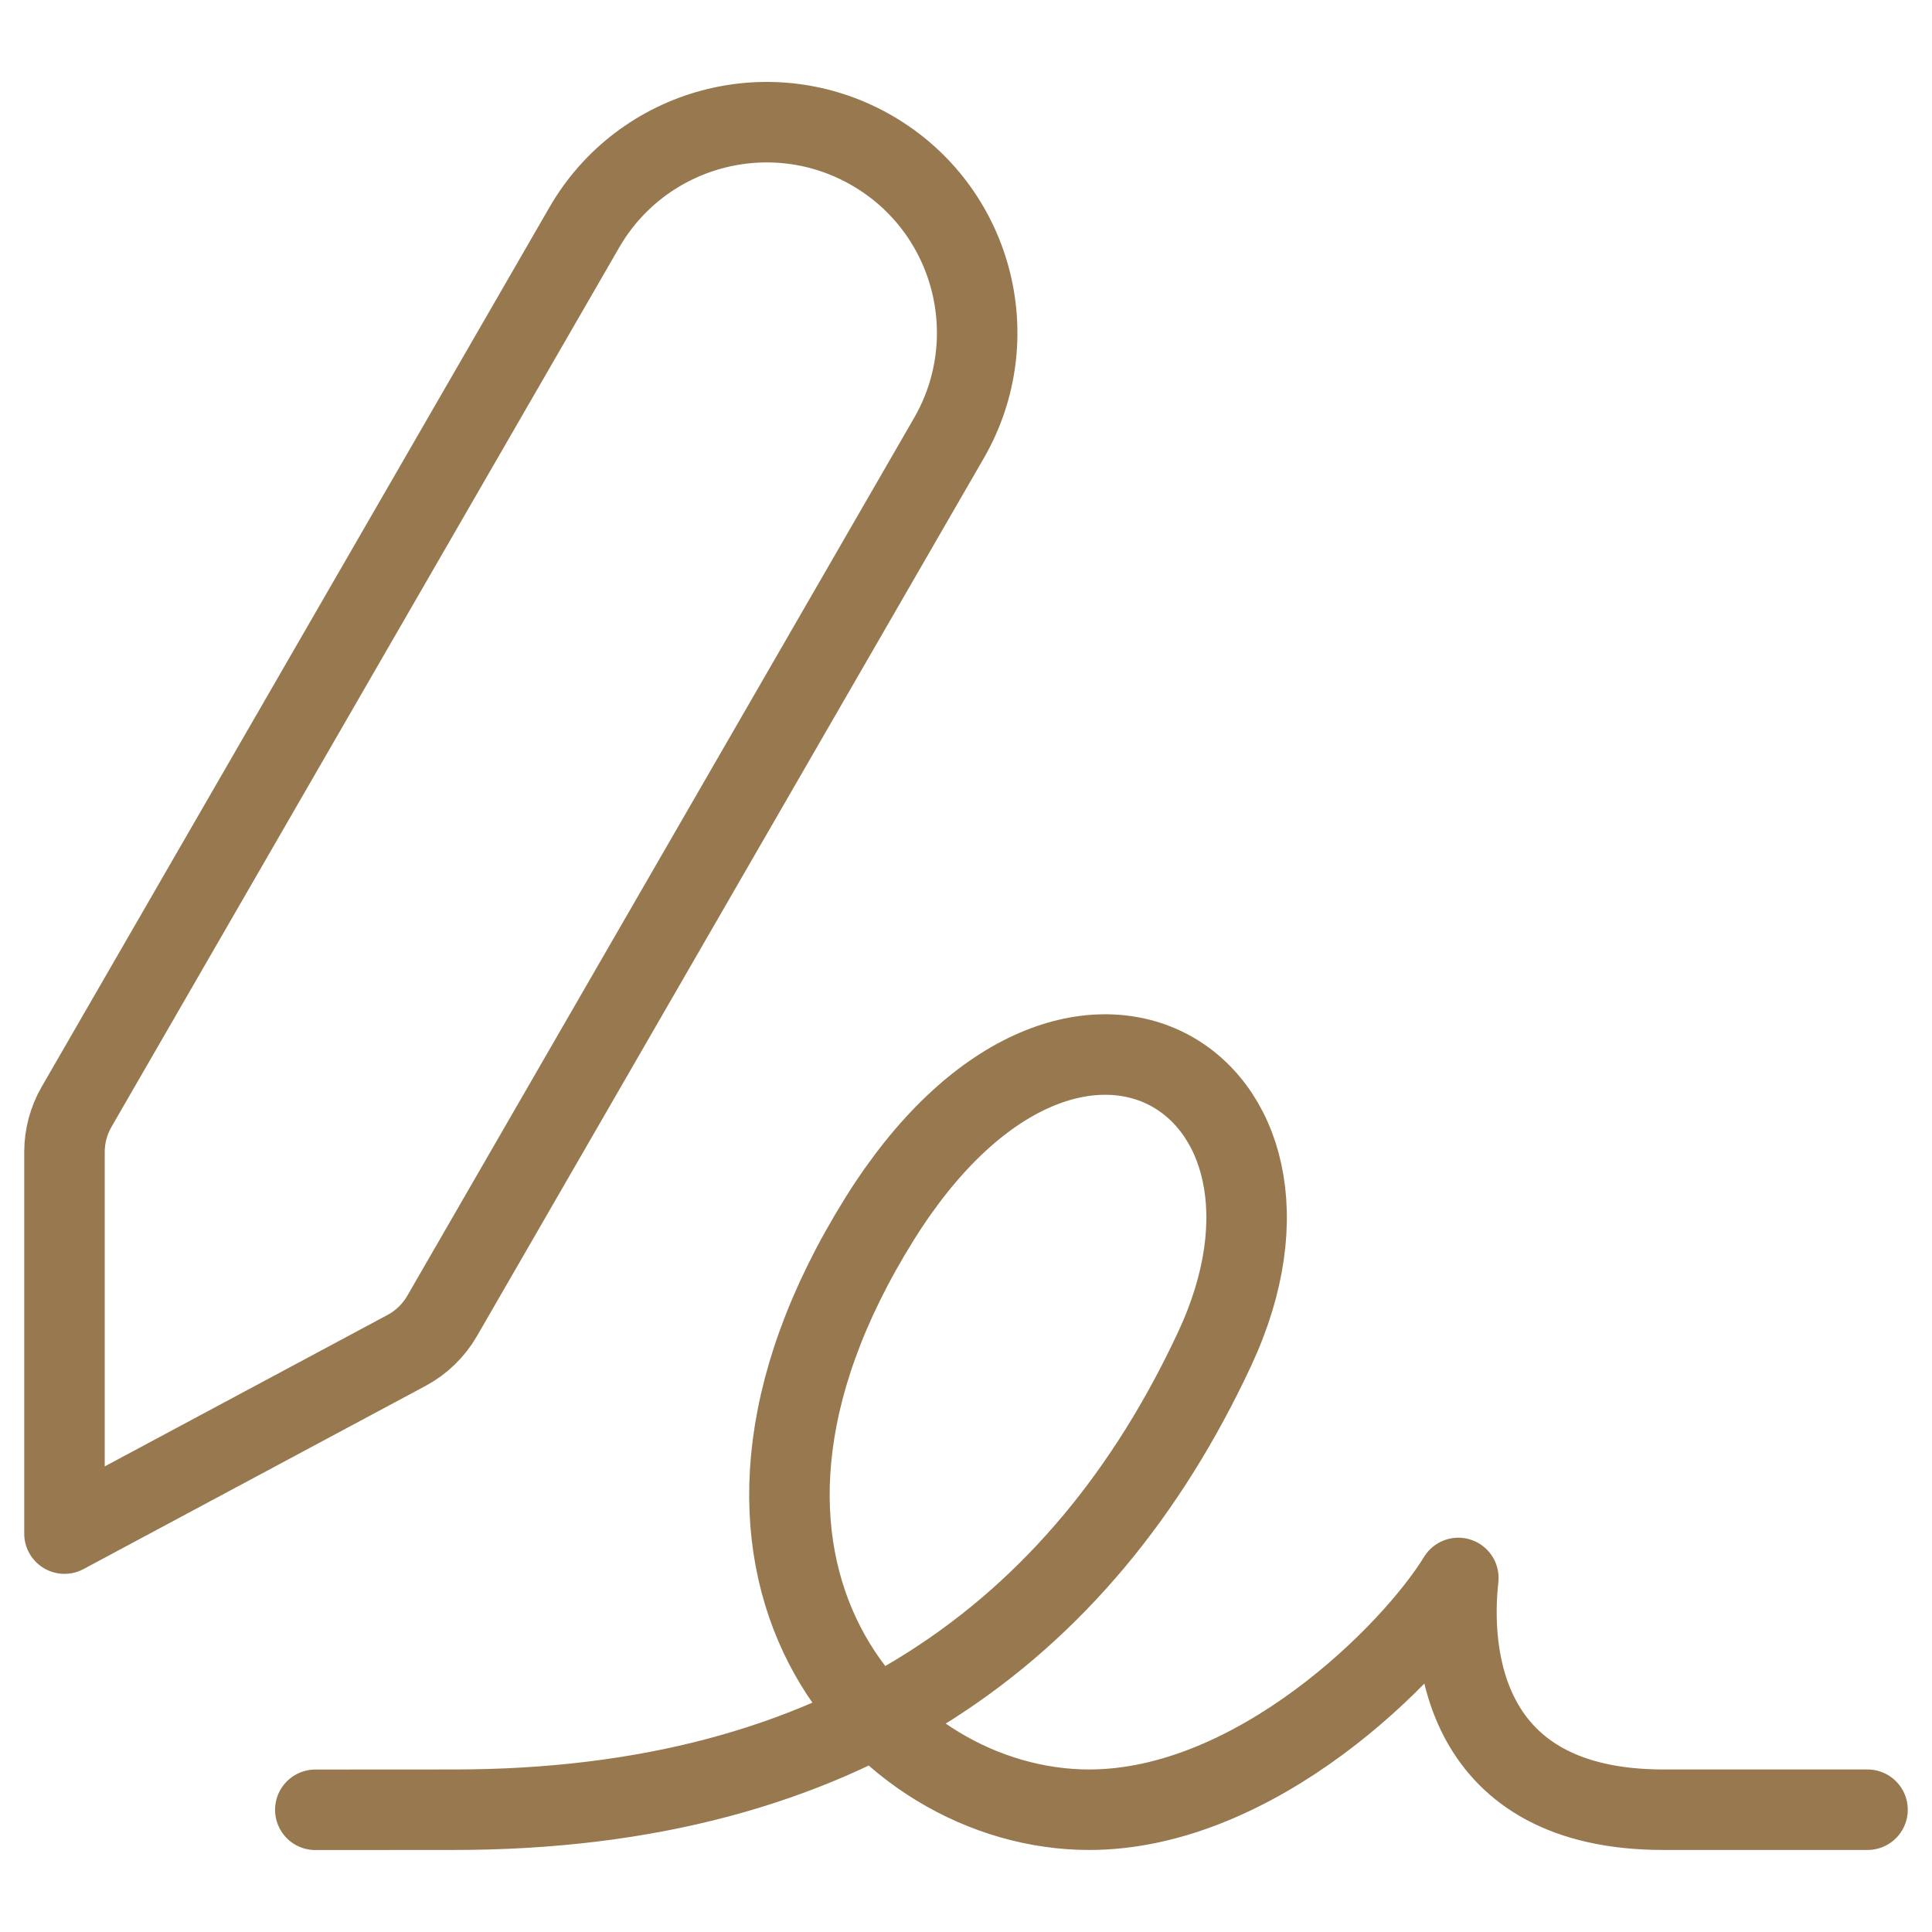<svg xmlns="http://www.w3.org/2000/svg" fill="none" viewBox="0 0 24 24" id="Fill-And-Sign--Streamline-Ultimate.svg"><desc>Fill And Sign Streamline Icon: https://streamlinehq.com</desc><path stroke="#98784e" stroke-linecap="round" stroke-linejoin="round" d="M11.788 5.442L5.491 16.349C5.386 16.53 5.233 16.678 5.049 16.776L0.801 19.051L0.801 14.31C0.801 14.114 0.853 13.92 0.951 13.75L7.258 2.826C7.98 1.575 9.58 1.146 10.831 1.869C12.082 2.591 12.51 4.191 11.788 5.442Z" stroke-width="1"></path><path stroke="#98784e" stroke-linecap="round" stroke-linejoin="round" d="M3.917 22.482C4.441 22.482 4.241 22.481 5.637 22.481C10.454 22.481 13.439 20.292 15.088 16.758C16.642 13.428 13.306 11.331 10.927 15.14C8.221 19.475 10.943 22.481 13.53 22.481C15.6 22.481 17.54 20.543 18.116 19.602C18.011 20.543 18.156 22.481 20.665 22.481H23.199" stroke-width="1"></path></svg>